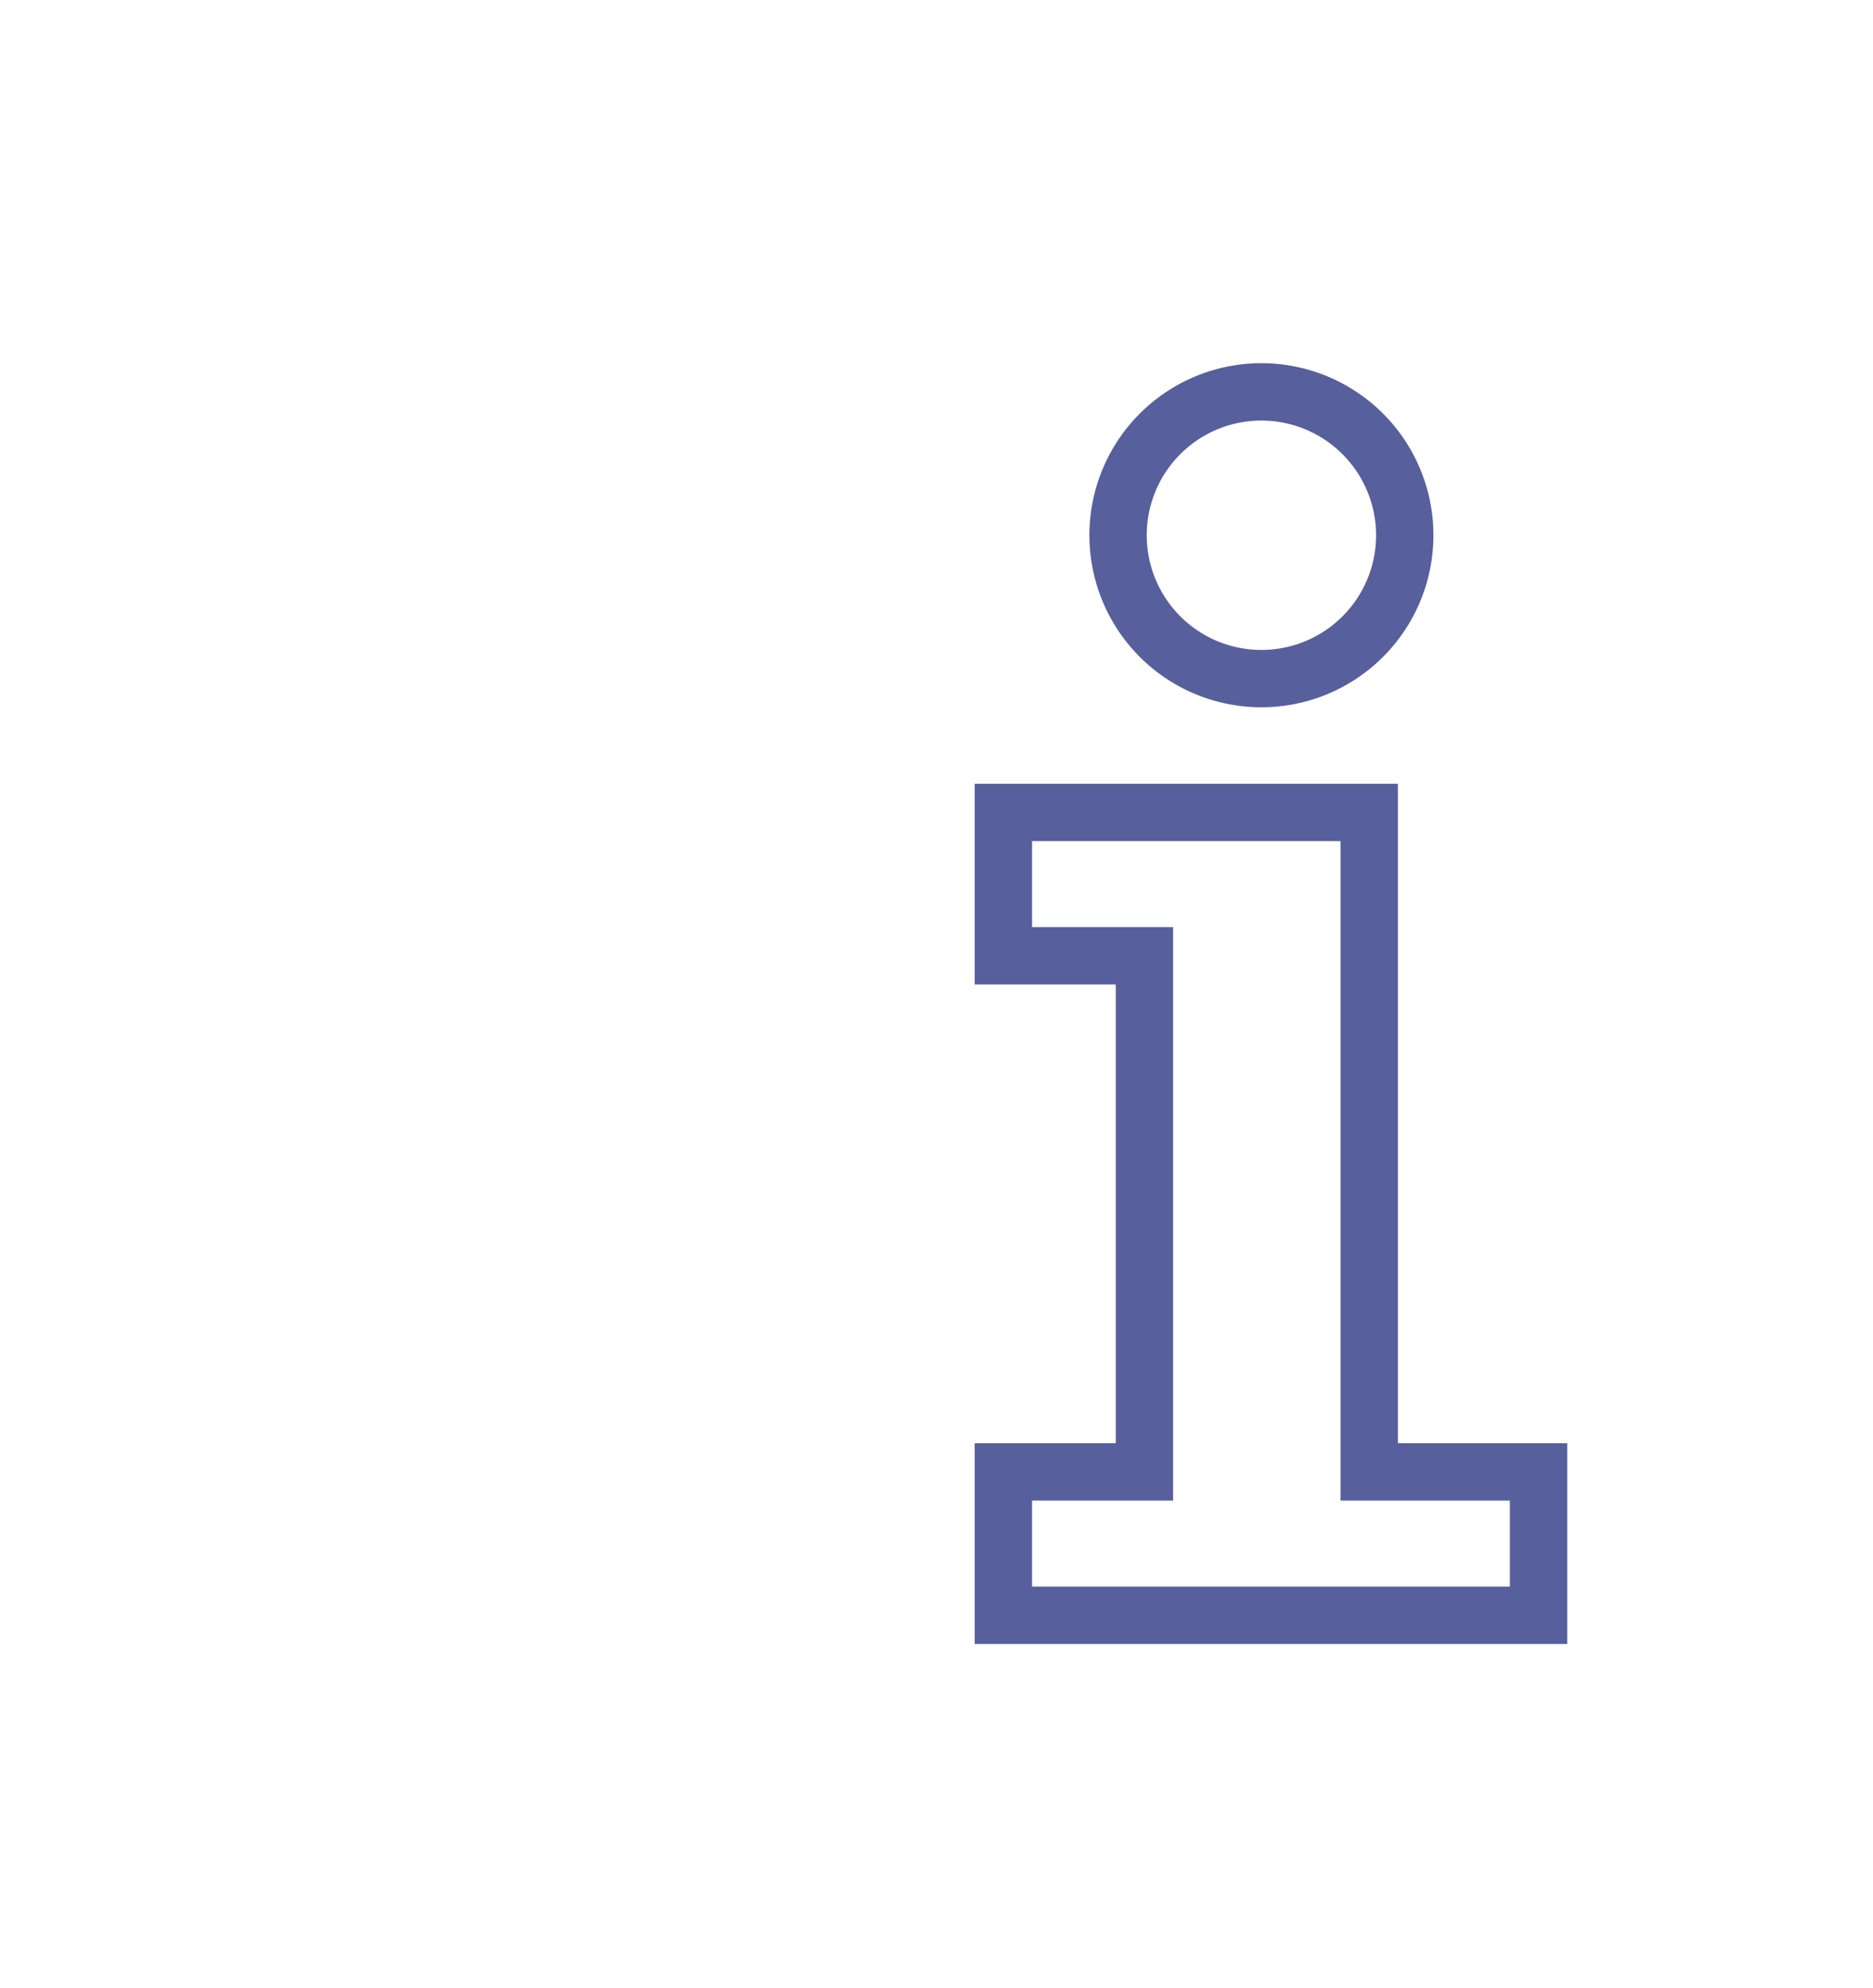 <svg xmlns="http://www.w3.org/2000/svg" xmlns:xlink="http://www.w3.org/1999/xlink" width="98" height="104" viewBox="0 0 98 104">
  <defs>
    <clipPath id="clip-Artboard_47">
      <rect width="98" height="104"/>
    </clipPath>
  </defs>
  <g id="Artboard_47" data-name="Artboard – 47" clip-path="url(#clip-Artboard_47)">
    <path id="Ellipse_146" data-name="Ellipse 146" d="M9,3a6,6,0,1,0,6,6A6.007,6.007,0,0,0,9,3M9,0A9,9,0,1,1,0,9,9,9,0,0,1,9,0Z" transform="translate(57 19)" fill="#575f9d"/>
    <path id="Union_4" data-name="Union 4" d="M28,42V37.5H19.141V3H3V7.5h7.38v30H3V42H28m3,3H0V34.5H7.38v-24H0V0H22.141V34.5H31Z" transform="translate(51 41)" fill="#575f9d"/>
  </g>
</svg>
